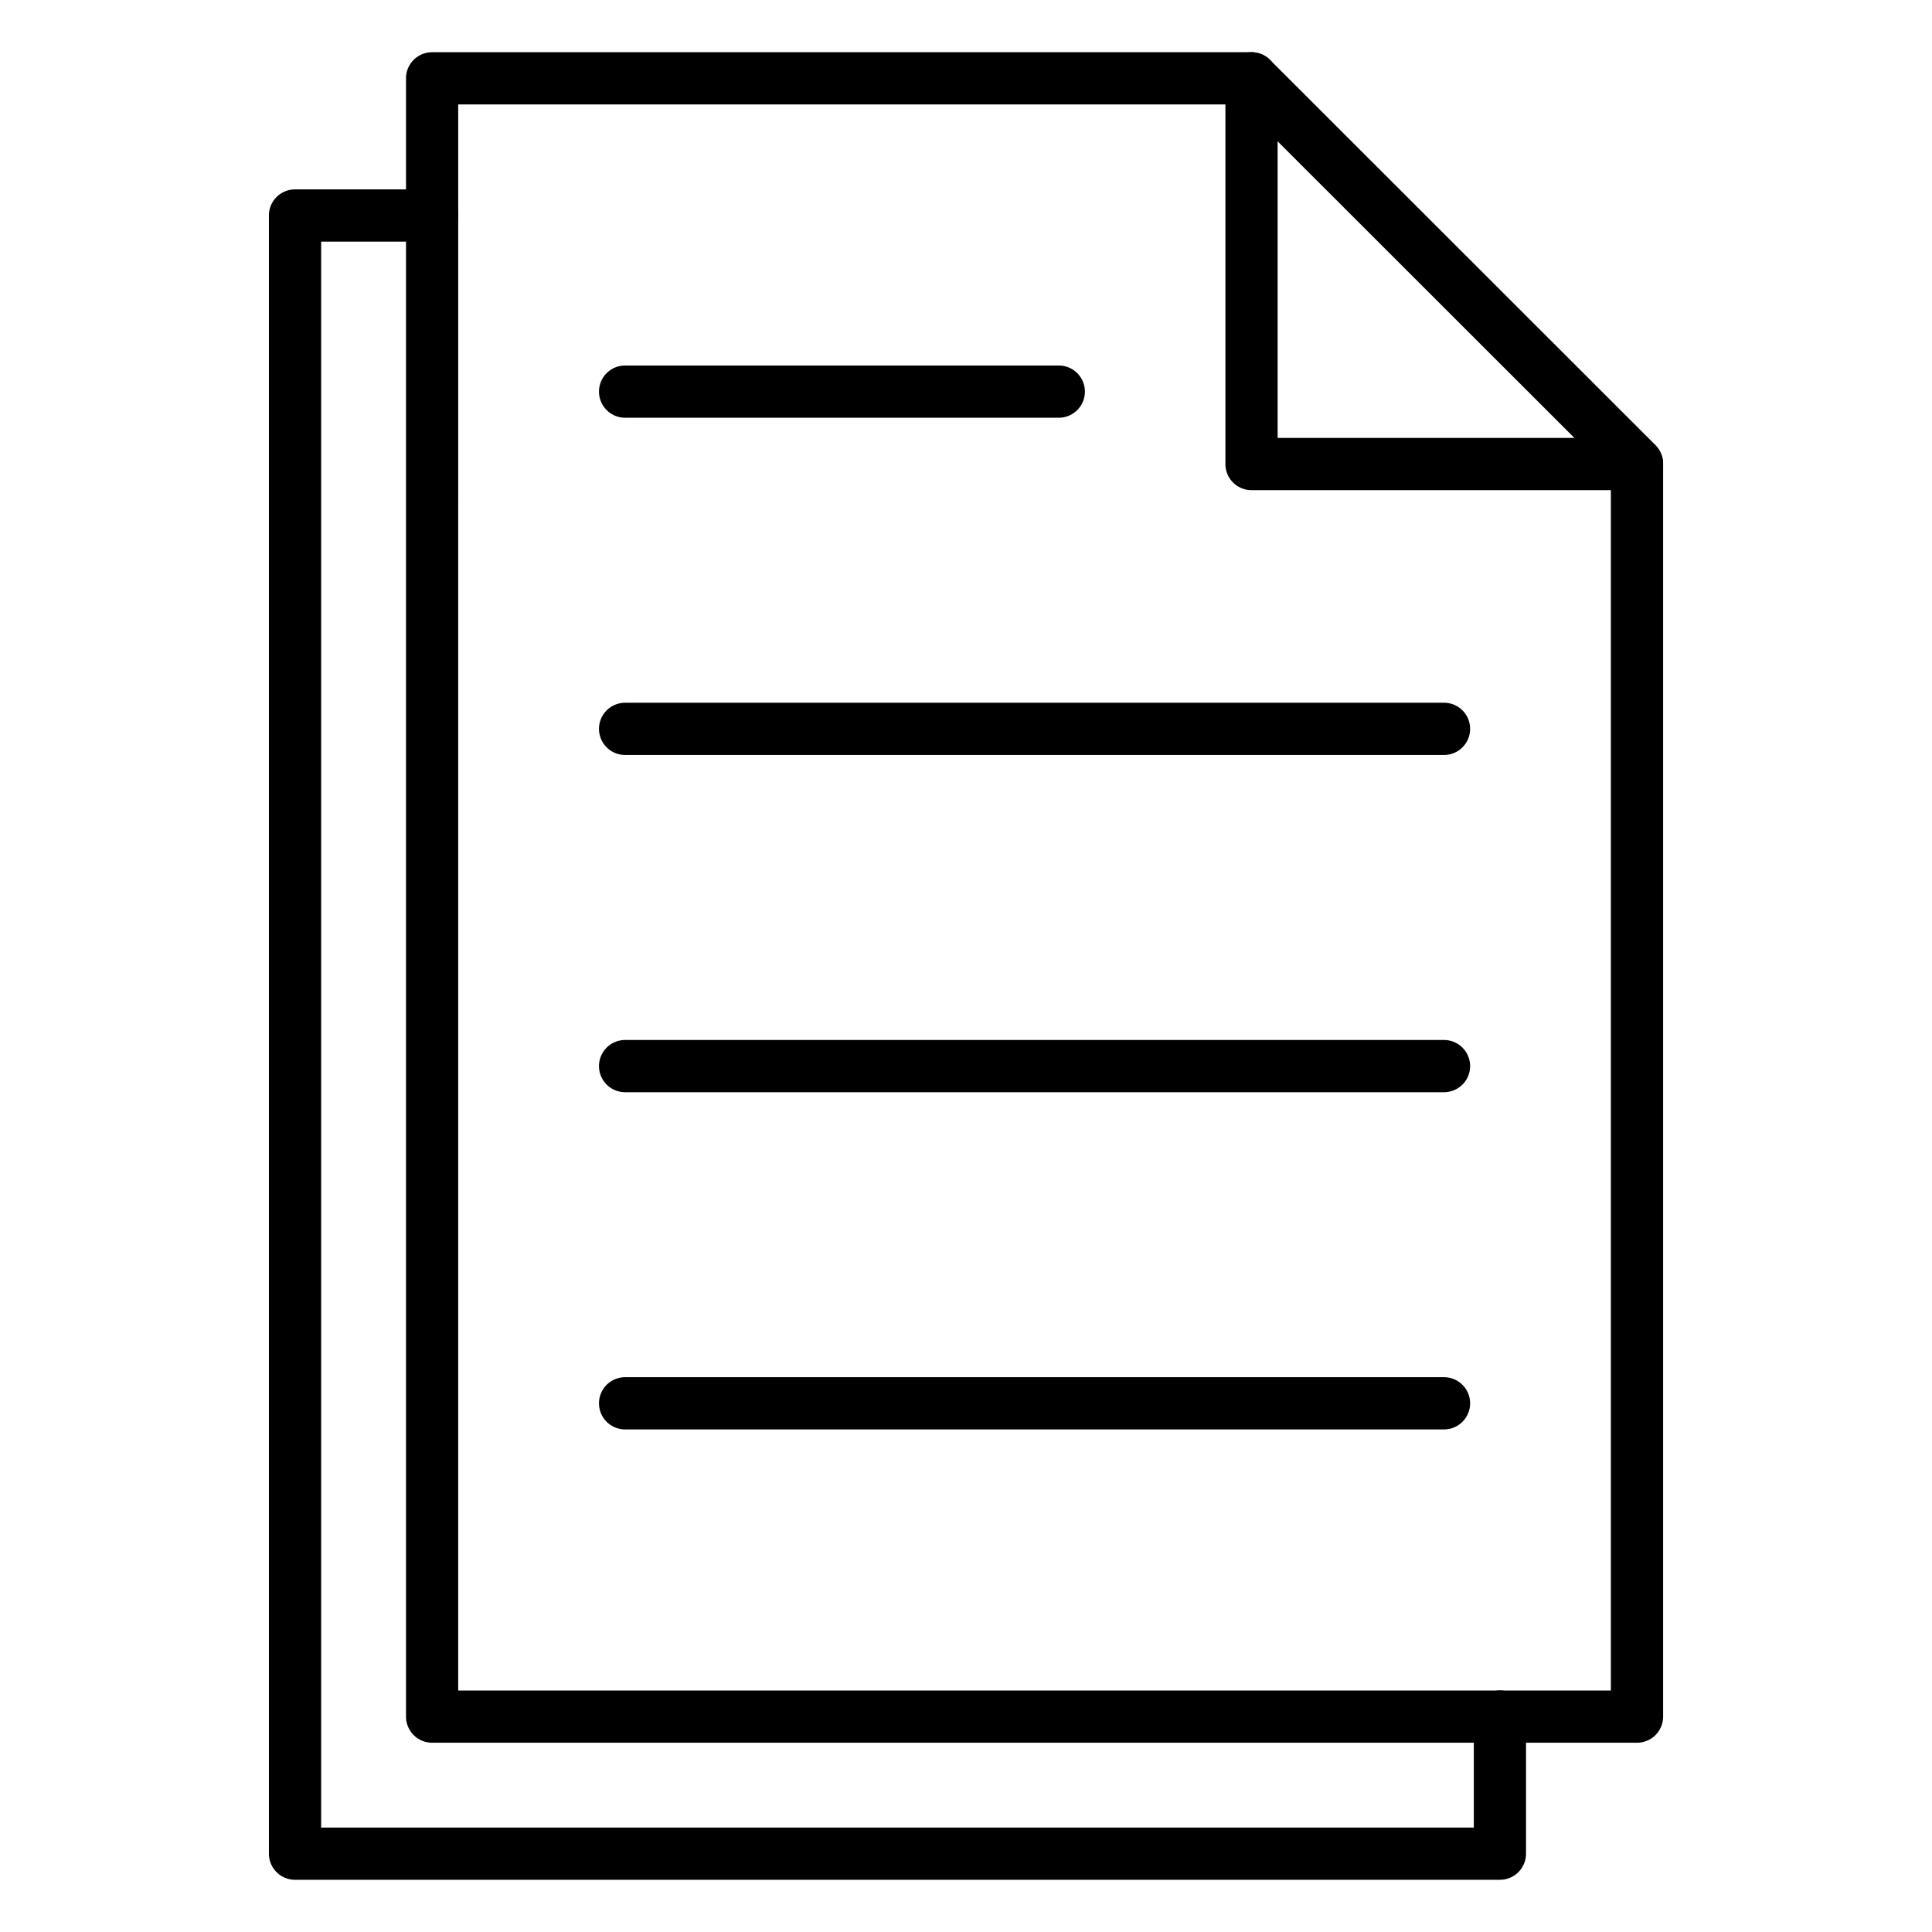 <svg id="Icons" height="512" viewBox="0 0 74 74" width="512" xmlns="http://www.w3.org/2000/svg"><path d="m62.7 66.75h-46.149a1 1 0 0 1 -1-1v-62.75a1 1 0 0 1 1-1h31.385a1 1 0 0 1 .707.292l14.765 14.756a1.006 1.006 0 0 1 .293.708v47.994a1 1 0 0 1 -1.001 1zm-45.15-2h44.15v-46.58l-14.178-14.17h-29.971z"/><path d="m57.45 72h-46.15a1 1 0 0 1 -1-1v-62.746a1 1 0 0 1 1-1h5.252a1 1 0 0 1 0 2h-4.252v60.746h44.15v-4.251a1 1 0 0 1 2 0v5.251a1 1 0 0 1 -1 1z"/><path d="m62.7 18.774h-14.764a1 1 0 0 1 -1-1v-14.774a1 1 0 0 1 2 0v13.774h13.764a1 1 0 0 1 0 2z"/><path d="m55.309 54.75h-31.366a1 1 0 1 1 0-2h31.366a1 1 0 0 1 0 2z"/><path d="m55.309 41.834h-31.366a1 1 0 1 1 0-2h31.366a1 1 0 0 1 0 2z"/><path d="m55.309 28.917h-31.366a1 1 0 1 1 0-2h31.366a1 1 0 0 1 0 2z"/><path d="m40.554 16h-16.611a1 1 0 1 1 0-2h16.611a1 1 0 0 1 0 2z"/></svg>